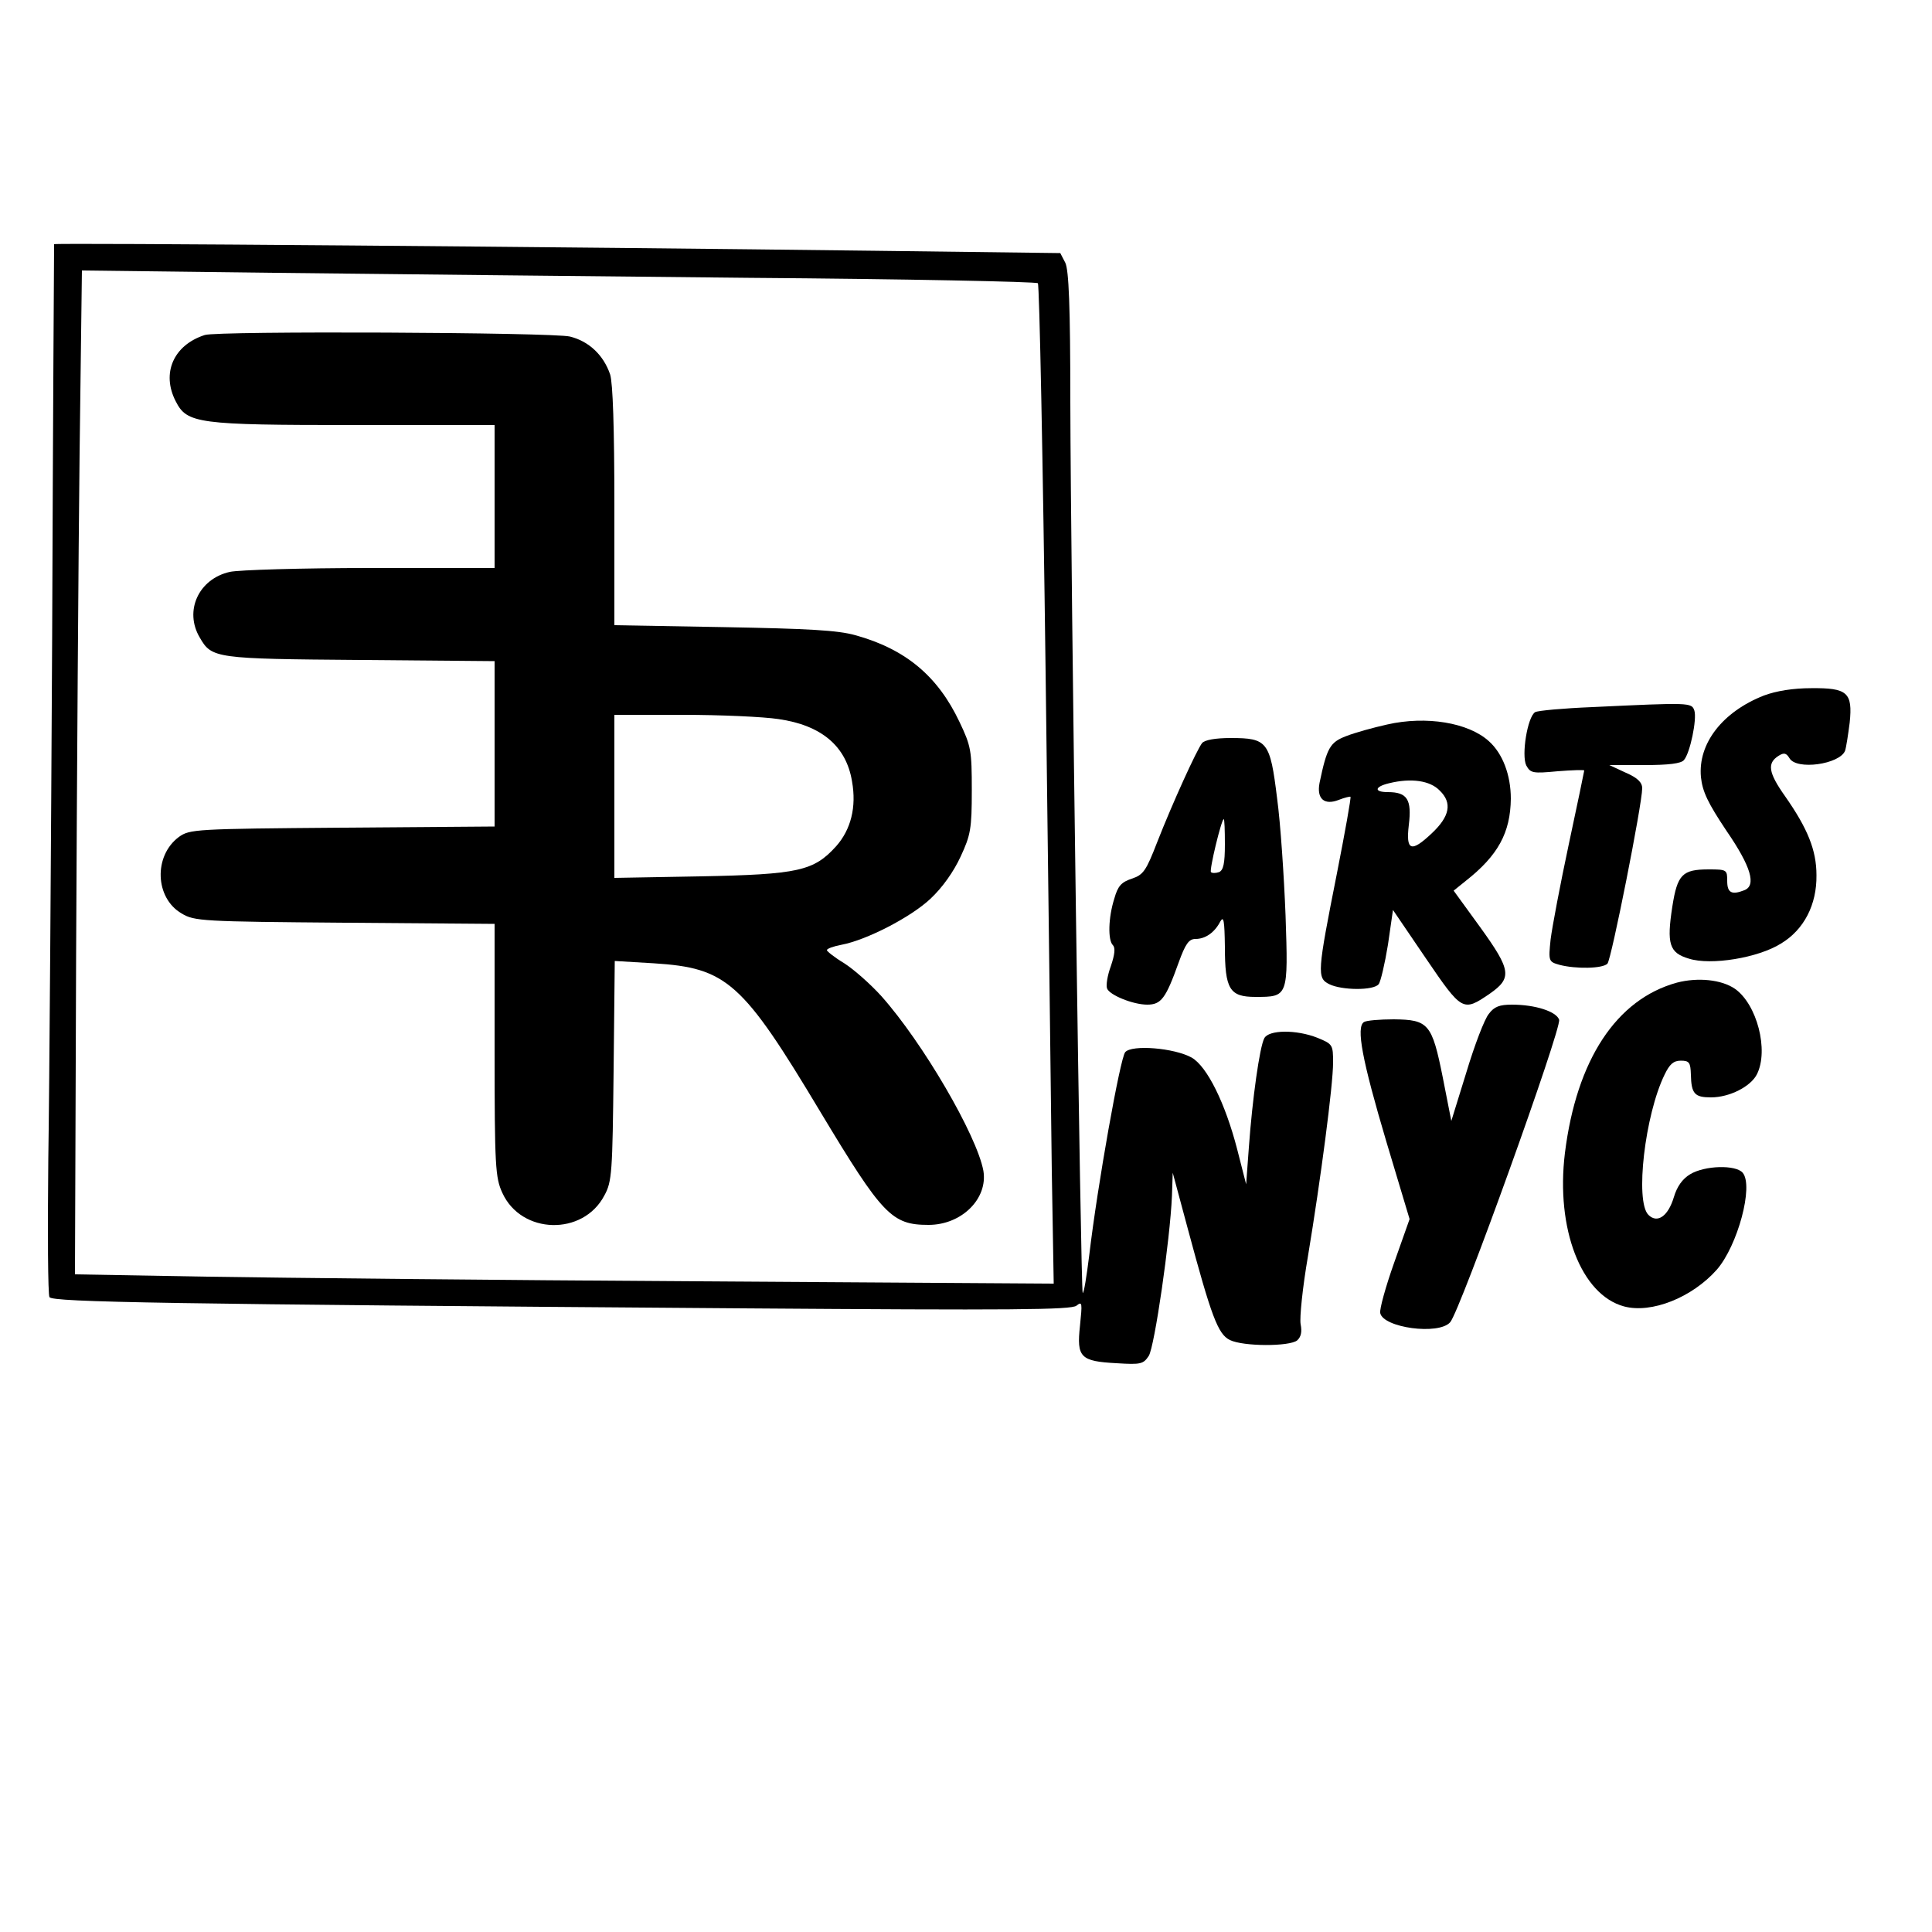 <?xml version="1.0" encoding="UTF-8"?>
<svg data-bbox="12.4 63.116 466.492 289.852" viewBox="0 0 500 500" height="666.667" width="666.667" xmlns="http://www.w3.org/2000/svg" data-type="shape">
    <g>
        <path d="M14 63.2c0 .1-.3 45.7-.5 101.3-.3 55.5-.7 116.5-1 135.5-.2 19-.1 35 .3 35.7.8 1.3 29.9 1.8 179.5 2.9 69.7.5 85 .4 86.3-.7 1.5-1.2 1.5-.7.9 5.2-.9 8.2.1 9.2 9.5 9.7 6.3.4 6.9.2 8.3-1.9 1.5-2.4 5.5-29.9 6-41.4l.2-6 3.9 14.5c6.1 22.7 7.8 27.3 10.9 28.8 3.5 1.7 15.4 1.7 17.4.1 1-.9 1.3-2.2.9-4.2-.3-1.6.5-9.5 1.9-17.6 3.3-19.9 6.5-44.3 6.5-50.1 0-4.6-.1-4.8-4-6.4-5.5-2.2-12.7-2.1-13.8.1-1.2 2.2-3.1 15.7-4 28.3l-.7 9.5-2.3-9c-3.1-12-7.8-21.5-11.8-23.8-4.5-2.5-15.5-3.4-17.2-1.4-1.3 1.5-7.2 34.6-9.3 52.5-.7 5.6-1.4 10-1.7 9.8-.5-.6-3.1-184.9-3.2-230.6 0-24.9-.4-34.1-1.3-36l-1.3-2.5-47.9-.6C146.3 63.9 14 62.8 14 63.2m179.7 8.7c40.8.3 74.5 1 74.9 1.4s1.3 45.6 2 100.5c.7 54.8 1.4 112.9 1.6 129.1l.5 29.3-92.6-.6c-50.9-.3-107.9-.9-126.7-1.2l-34-.6.3-82.7c.2-45.4.6-103.9.9-129.9l.6-47.2 49.2.6c27 .3 82.5.9 123.3 1.3"/>
        <path d="M53 86.7c-8.1 2.6-11.3 9.9-7.5 17.2 2.9 5.7 5.7 6.1 46 6.1H128v37H95.8c-17.8 0-34.1.5-36.3 1-8.1 1.8-11.9 10.1-7.8 17 3.1 5.4 4 5.5 41.6 5.8l34.7.3v42.8l-39.4.3c-38.2.3-39.5.4-42.3 2.4-6.6 4.9-6.2 15.8.7 19.8 3.3 2 5.3 2.1 42.3 2.4l38.7.3v32.7c0 30.1.2 33 2 36.9 4.9 10.8 20.9 11.2 26.4.7 2-3.6 2.1-6 2.4-32.3l.3-28.4 10.1.6c18.9 1.2 22.9 4.7 43.2 38.6 16 26.6 18.4 29.1 27.9 29.1 8.6 0 15.4-6.8 14.2-14-1.7-9.2-15.7-33.2-26.4-45.2-2.8-3.1-7.1-6.9-9.6-8.5-2.5-1.5-4.5-3.1-4.5-3.4 0-.4 1.7-1 3.8-1.4 6.4-1.2 17.9-7.1 23-11.9 3.1-2.9 6-7 7.8-10.9 2.6-5.6 2.9-7.2 2.9-17.2 0-10.3-.2-11.4-3.2-17.7-5.6-11.8-13.9-18.8-26.9-22.4-4.6-1.3-12.2-1.7-34.1-2.1l-28.3-.5V131c0-20.3-.4-31.9-1.1-34.1-1.7-5-5.5-8.6-10.4-9.8-4.4-1.1-91.3-1.5-94.5-.4m148.5 99.4c11.1 1.6 17.5 7 19 16.1 1.2 6.7-.3 12.5-4.1 16.8-5.8 6.4-9.7 7.3-35.1 7.8l-22.3.4V185h17.8c9.7 0 20.8.5 24.7 1.1"/>
        <path d="M456.5 180c-10.7 4.2-17.1 12.4-16.3 21.1.4 3.8 1.8 6.7 6.6 13.9 6.4 9.3 7.8 14.2 4.6 15.4-3.3 1.3-4.4.6-4.4-2.4 0-2.9-.1-3-4.8-3-6.8 0-8.1 1.3-9.4 9.6-1.5 9.7-.8 12 4.3 13.5 5.7 1.8 17.9-.2 23.8-3.9 6-3.6 9.3-10.1 9.2-17.7 0-6.5-2.3-12.1-8.1-20.4-4.4-6.2-4.7-8.6-1.7-10.5 1.4-.9 2-.7 2.8.6 1.8 3.2 13 1.6 14.4-1.9.3-.9.8-4.2 1.2-7.3.8-7.8-.6-9-10-8.9-4.6 0-9 .7-12.2 1.9"/>
        <path d="M412 183c-7.4.3-14 .9-14.7 1.3-2 1.2-3.6 11.2-2.3 13.8 1.1 2 1.7 2.1 8.1 1.5 3.8-.3 6.9-.4 6.9-.2s-1.8 8.8-4 19.1-4.3 21.4-4.7 24.6c-.6 5.7-.5 5.8 2.3 6.6 4.2 1.1 11.1 1 12.4-.3 1-1 9-41.3 9-45.4 0-1.5-1.2-2.7-4.2-4l-4.3-2h9.1c6.2 0 9.5-.4 10.2-1.3 1.6-1.8 3.4-10.6 2.7-12.8-.7-2.1-1.1-2.1-26.5-.9"/>
        <path d="M359 187.5c-3.6.8-8.3 2.1-10.6 3-4.2 1.6-5 3-6.9 12.1-.8 4.1 1.2 5.9 5 4.4 1.5-.6 2.9-.9 3-.8.2.2-1.4 9.1-3.5 19.8-5.1 25.7-5.2 27.1-2 28.7s11.5 1.7 12.8 0c.5-.6 1.6-5.3 2.4-10.2l1.3-9L369 248c9.4 13.8 9.6 13.9 16.5 9.2 5.9-4.1 5.6-6.1-2.4-17.2l-6.9-9.5 3.1-2.5c8.4-6.6 11.6-12.5 11.7-21.3 0-6.1-2.1-11.7-5.7-14.9-5.3-4.8-16.2-6.6-26.3-4.3m13.6 17.1c3.3 3.2 2.6 6.7-2.1 11.1-5.3 5-6.7 4.5-5.9-2.2.8-6.6-.4-8.5-5.4-8.5-3.7 0-3.5-1.4.3-2.3 5.7-1.4 10.6-.7 13.1 1.9"/>
        <path d="M311.1 192.3c-1.4 1.8-7.6 15.4-11.6 25.6-2.9 7.5-3.6 8.5-6.6 9.5-2.7.9-3.6 1.9-4.5 5.1-1.6 5-1.7 10.8-.4 12.1.7.7.5 2.4-.5 5.4-.9 2.4-1.3 5-1 5.8.6 1.7 6.7 4.2 10.4 4.2 3.6 0 4.8-1.6 8.1-10.8 1.8-5 2.7-6.2 4.4-6.2 2.5 0 4.9-1.6 6.4-4.5.9-1.6 1.1-.2 1.2 6.5 0 11 1.2 13 7.9 13 8.5 0 8.5 0 7.8-21.1-.4-10.1-1.3-23.8-2.2-30.4-1.8-14.6-2.5-15.5-12-15.5-4 0-6.7.5-7.4 1.3m5.9 26.2c0 5-.4 6.7-1.5 7.2-.9.3-1.8.3-2.1 0-.5-.4 2.7-13.7 3.3-13.7.2 0 .3 2.9.3 6.5"/>
        <path d="M434 254.3c-15.7 4.3-26 20-29 44.1-2.4 19.6 4.2 36.7 15.3 39.7 7.1 1.9 17.6-2.3 24-9.5 5.4-6.2 9.6-21.7 6.7-25.1-1.8-2.1-9.8-1.9-13.6.4-2 1.2-3.4 3.2-4.2 5.9-1.5 5-4.3 6.9-6.6 4.6-3.5-3.5-.9-25.9 4.2-36.3 1.3-2.7 2.3-3.6 4.2-3.6 2.2 0 2.5.5 2.6 3.6.1 5 1 5.9 5.2 5.9 4.8 0 10.3-2.8 11.9-6 3.1-6.2 0-18.1-5.7-22.1-3.5-2.4-9.6-3-15-1.6"/>
        <path d="M385.3 262.4c-1.1 1.3-3.7 8.1-5.8 15.1l-3.9 12.6-2.2-11.2c-2.8-14-3.7-15-12.7-15.1-3.6 0-7.1.3-7.7.7-2.1 1.3-.5 9.8 5.8 31l6 20-4 11.3c-2.2 6.2-3.8 12-3.6 13 .7 3.8 15.1 5.8 18.1 2.4 2.5-2.7 28.9-76.1 28.2-78.3-.7-2.1-6.1-3.9-12.2-3.9-3.2 0-4.6.5-6 2.4"/>
    </g>
</svg>
